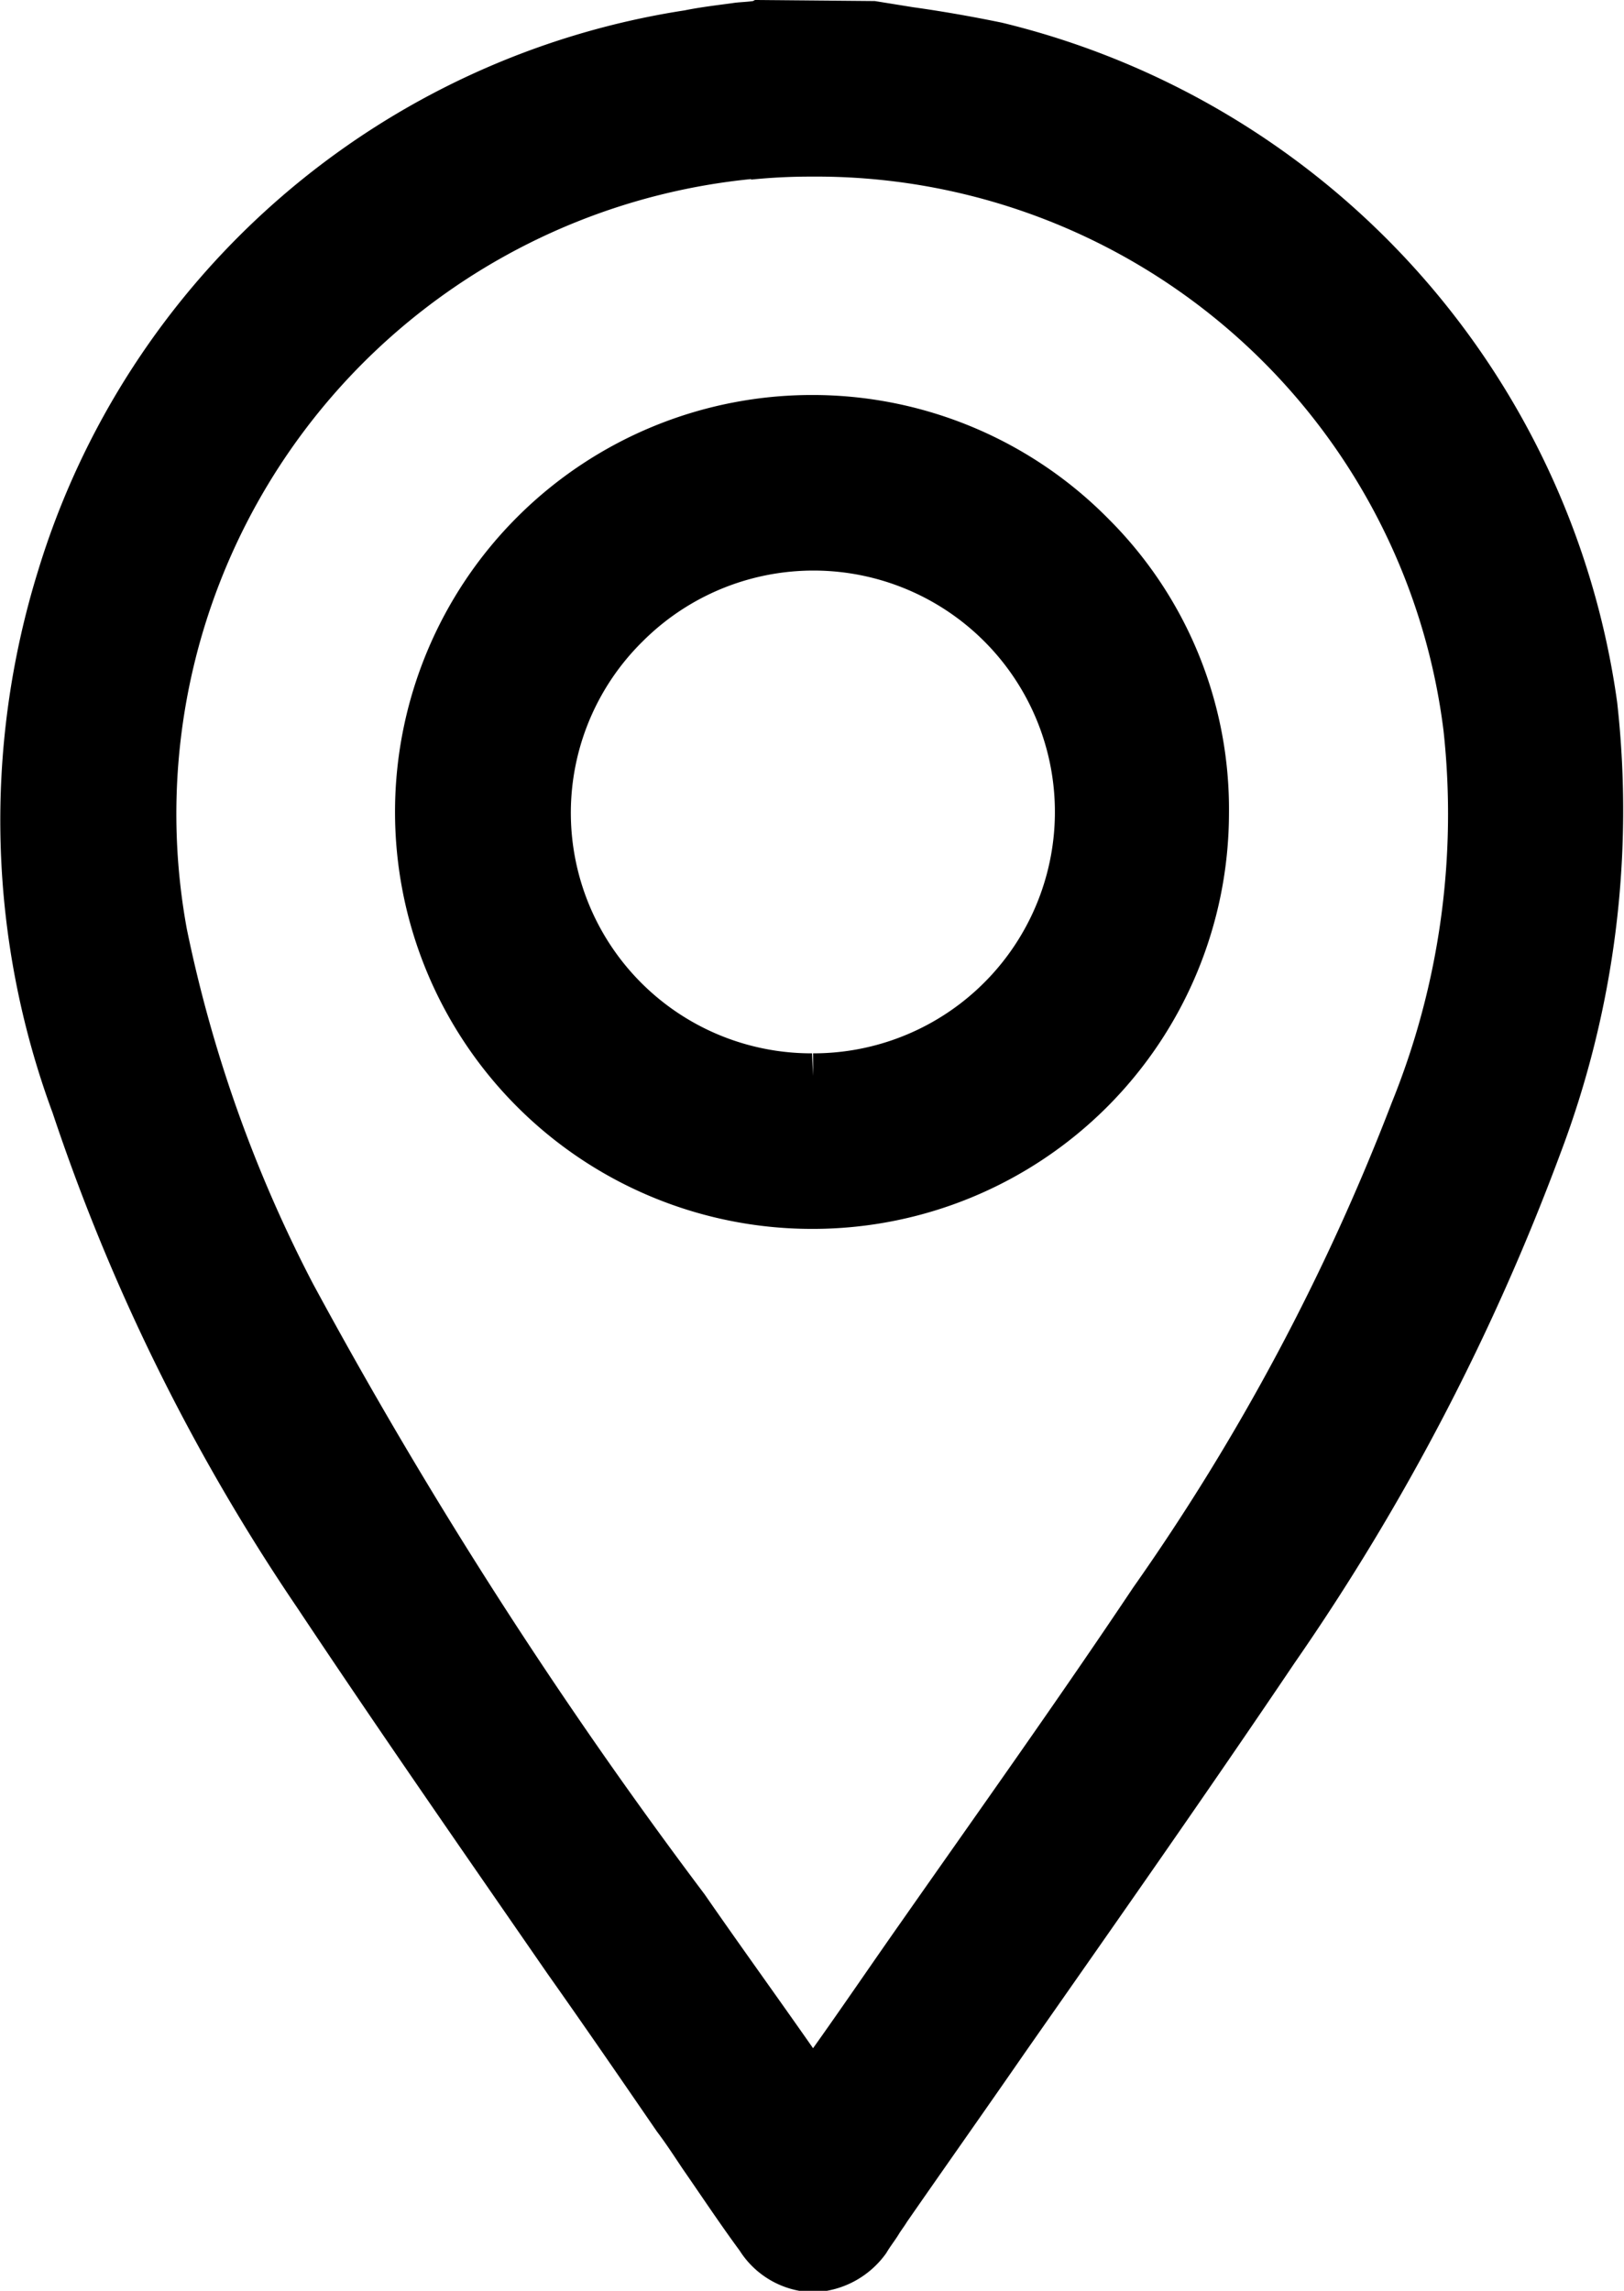 <svg xmlns="http://www.w3.org/2000/svg" width="9.25" height="13.049" viewBox="0 0 9.25 13.049">
    <path d="M4.213 12.82c-.112-.152-.218-.312-.324-.465-.047-.07-.094-.143-.147-.213-.206-.3-.412-.6-.624-.9-.471-.682-.959-1.383-1.425-2.084A11.5 11.5 0 0 1 .3 6.34a4.806 4.806 0 0 1-.084-3.086A4.58 4.58 0 0 1 3.9.059c.088-.018.182-.029.271-.041.035-.006.077-.006.118-.012L4.3 0l.683.006.217.035c.165.023.336.053.506.088A4.64 4.64 0 0 1 9.211 4a5.524 5.524 0 0 1-.324 2.572 13.083 13.083 0 0 1-1.513 2.9c-.5.742-1.024 1.488-1.531 2.213-.224.324-.453.648-.677.971-.012.02-.029.043-.041.061-.024.041-.053.076-.077.117a.529.529 0 0 1-.418.223.511.511 0 0 1-.417-.237zm.065-11.8a3.634 3.634 0 0 0-3.214 4.271 7.744 7.744 0 0 0 .718 2.02 27.659 27.659 0 0 0 2.231 3.479c.2.289.412.582.618.877.171-.24.335-.482.506-.725.436-.623.889-1.258 1.318-1.9a12.7 12.7 0 0 0 1.473-2.763 4.378 4.378 0 0 0 .294-2.117 3.6 3.6 0 0 0-3.6-3.156 3.333 3.333 0 0 0-.344.017zM4.619 7a2.375 2.375 0 0 1 .012-4.75h.006a2.367 2.367 0 0 1 1.678.707A2.334 2.334 0 0 1 7 4.633 2.371 2.371 0 0 1 4.631 7zM3.66 3.654A1.37 1.37 0 0 0 4.625 6l.006.129V6a1.375 1.375 0 1 0-.971-2.346z"/>
</svg>

